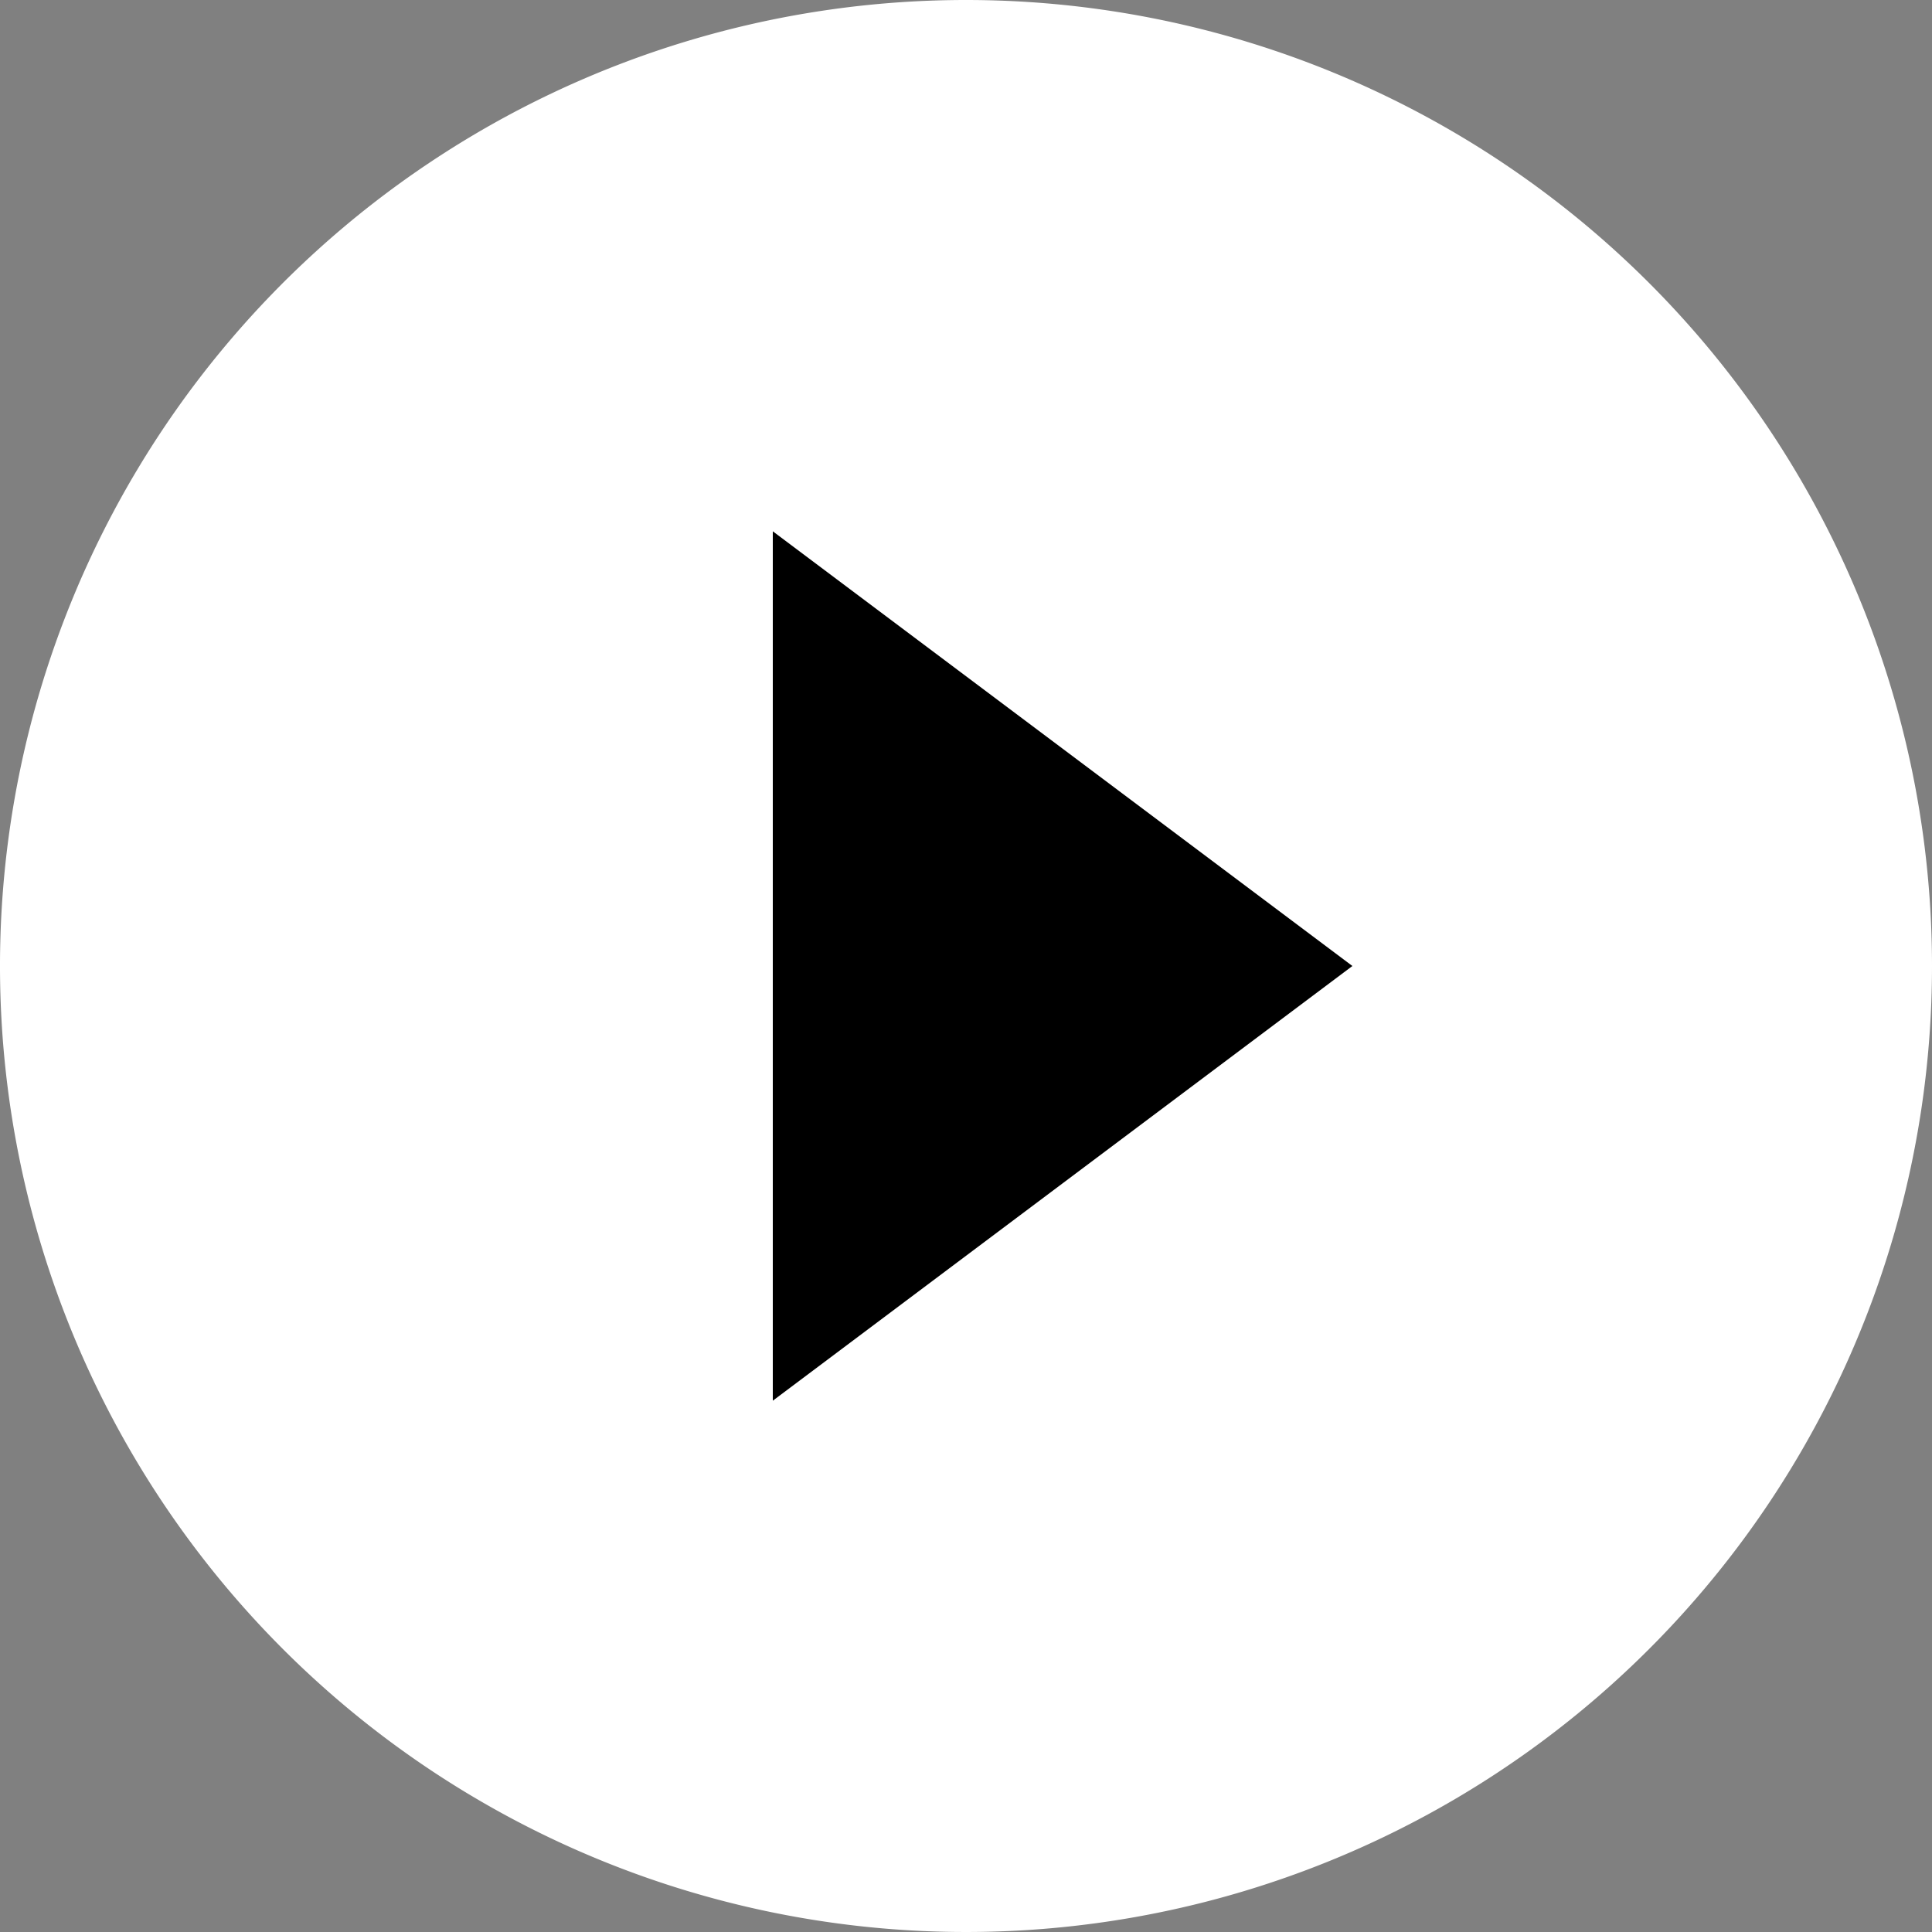<svg id="Layer_1" data-name="Layer 1" xmlns="http://www.w3.org/2000/svg" viewBox="0 0 24 24"><rect x="0" y="0" width="24" height="24" fill="#808080" stroke="none"/><defs><style>.cls-1{fill:none;}.cls-2{fill:#fff;}</style></defs><path class="cls-1" d="M0,0H24V24H0Z"/><path class="cls-2" d="M12,0A12,12,0,1,0,24,12,12,12,0,0,0,12,0Z"/><polygon points="9.6 17.4 9.6 6.6 16.8 12 9.6 17.4"/></svg>
